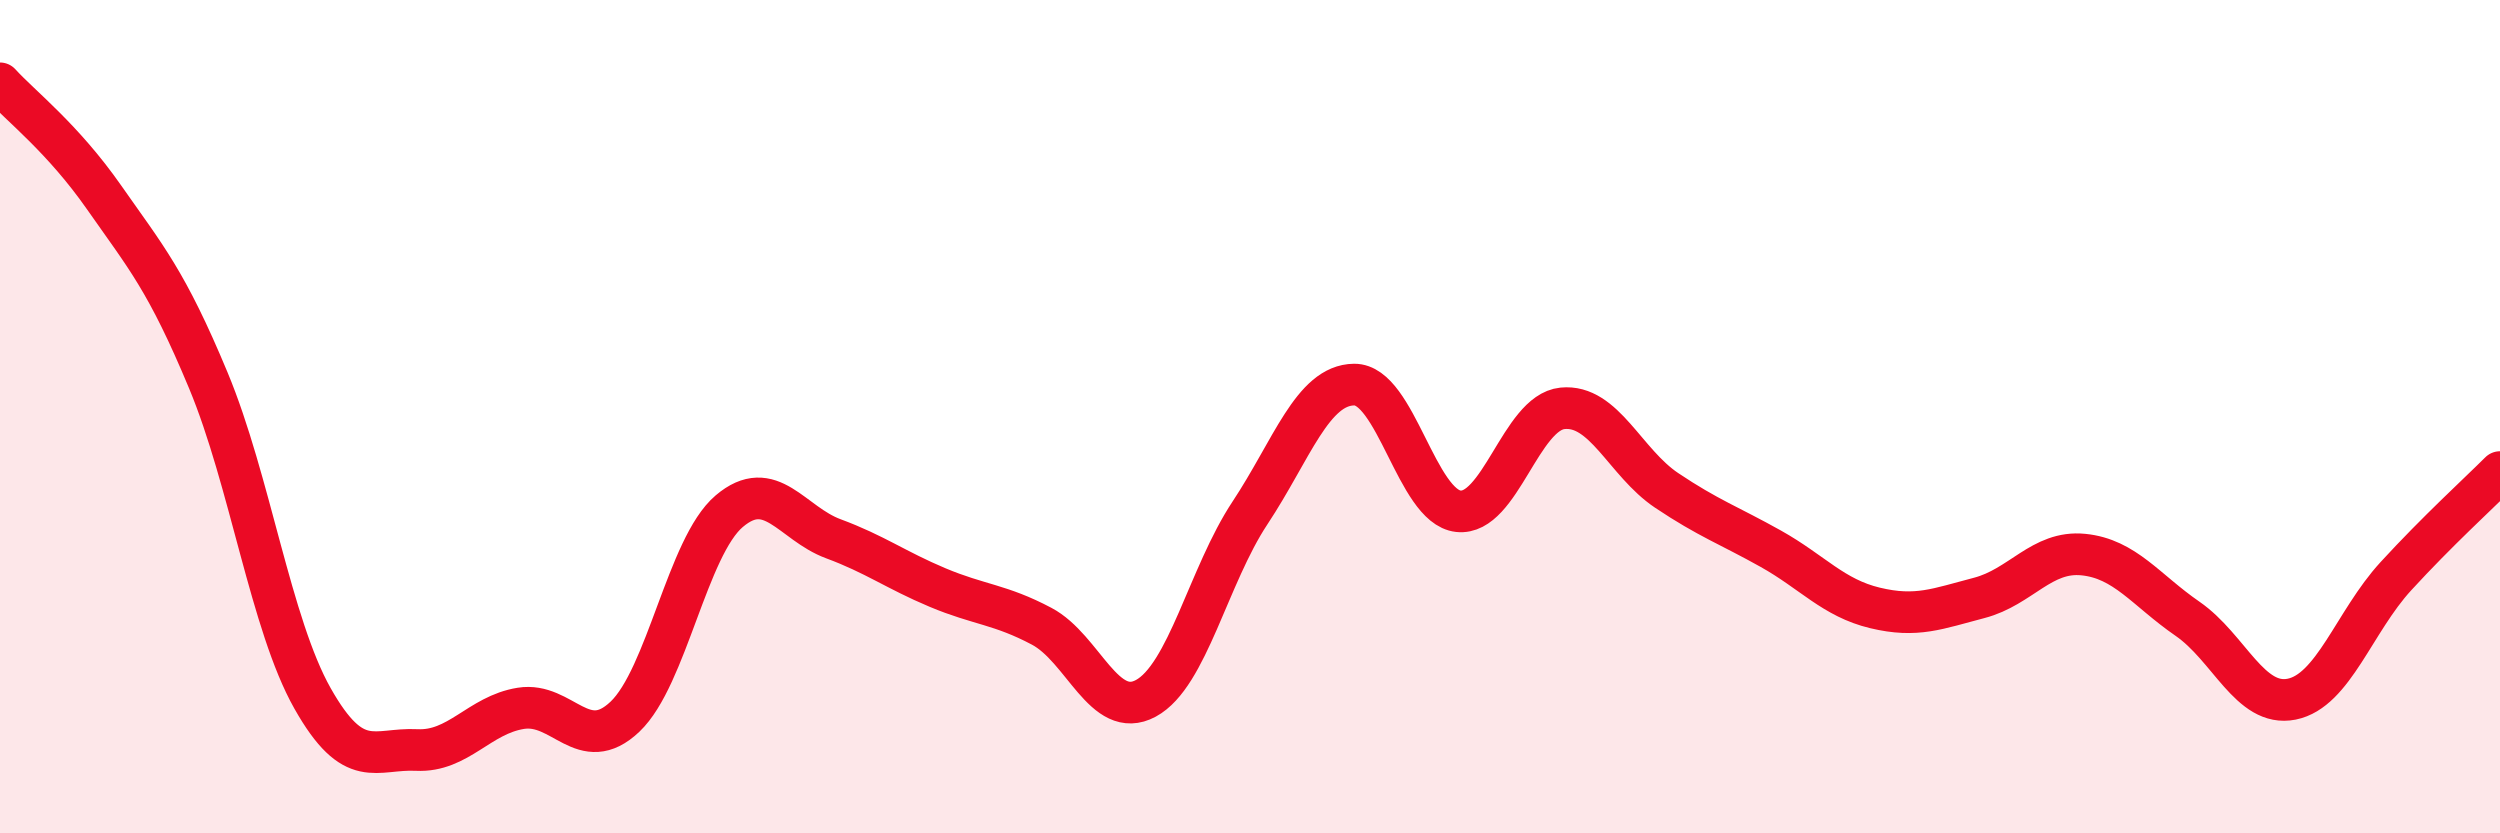 
    <svg width="60" height="20" viewBox="0 0 60 20" xmlns="http://www.w3.org/2000/svg">
      <path
        d="M 0,2 C 0.5,2.55 1.5,3.31 2.5,4.74 C 3.5,6.17 4,6.73 5,9.13 C 6,11.53 6.5,14.99 7.5,16.76 C 8.5,18.53 9,17.95 10,18 C 11,18.05 11.5,17.16 12.5,17 C 13.5,16.84 14,18.15 15,17.2 C 16,16.25 16.5,13.12 17.5,12.27 C 18.5,11.42 19,12.56 20,12.93 C 21,13.3 21.5,13.68 22.5,14.1 C 23.5,14.52 24,14.5 25,15.03 C 26,15.56 26.5,17.3 27.5,16.76 C 28.5,16.22 29,13.82 30,12.31 C 31,10.8 31.5,9.24 32.5,9.23 C 33.5,9.22 34,12.16 35,12.27 C 36,12.38 36.5,9.9 37.5,9.8 C 38.5,9.7 39,11.1 40,11.77 C 41,12.44 41.5,12.61 42.5,13.17 C 43.5,13.73 44,14.35 45,14.59 C 46,14.83 46.5,14.61 47.5,14.35 C 48.5,14.09 49,13.21 50,13.31 C 51,13.41 51.5,14.16 52.5,14.85 C 53.5,15.54 54,16.98 55,16.78 C 56,16.58 56.5,14.92 57.5,13.83 C 58.5,12.74 59.5,11.83 60,11.33L60 20L0 20Z"
        fill="#EB0A25"
        opacity="0.1"
        stroke-linecap="round"
        stroke-linejoin="round"
      />
      <path
        d="M 0,2 C 0.5,2.55 1.5,3.31 2.5,4.74 C 3.5,6.17 4,6.73 5,9.13 C 6,11.53 6.5,14.99 7.5,16.76 C 8.5,18.53 9,17.95 10,18 C 11,18.05 11.5,17.16 12.5,17 C 13.5,16.84 14,18.15 15,17.2 C 16,16.25 16.5,13.12 17.5,12.27 C 18.5,11.42 19,12.56 20,12.93 C 21,13.3 21.5,13.68 22.5,14.1 C 23.5,14.52 24,14.5 25,15.03 C 26,15.56 26.5,17.3 27.5,16.76 C 28.5,16.22 29,13.82 30,12.31 C 31,10.8 31.5,9.24 32.5,9.23 C 33.5,9.22 34,12.16 35,12.27 C 36,12.38 36.5,9.9 37.5,9.8 C 38.5,9.7 39,11.1 40,11.77 C 41,12.44 41.5,12.61 42.5,13.17 C 43.5,13.73 44,14.35 45,14.59 C 46,14.83 46.5,14.61 47.5,14.35 C 48.5,14.09 49,13.21 50,13.31 C 51,13.41 51.5,14.16 52.5,14.85 C 53.5,15.54 54,16.98 55,16.78 C 56,16.58 56.5,14.92 57.5,13.83 C 58.5,12.74 59.5,11.83 60,11.33"
        stroke="#EB0A25"
        stroke-width="1"
        fill="none"
        stroke-linecap="round"
        stroke-linejoin="round"
      />
    </svg>
  